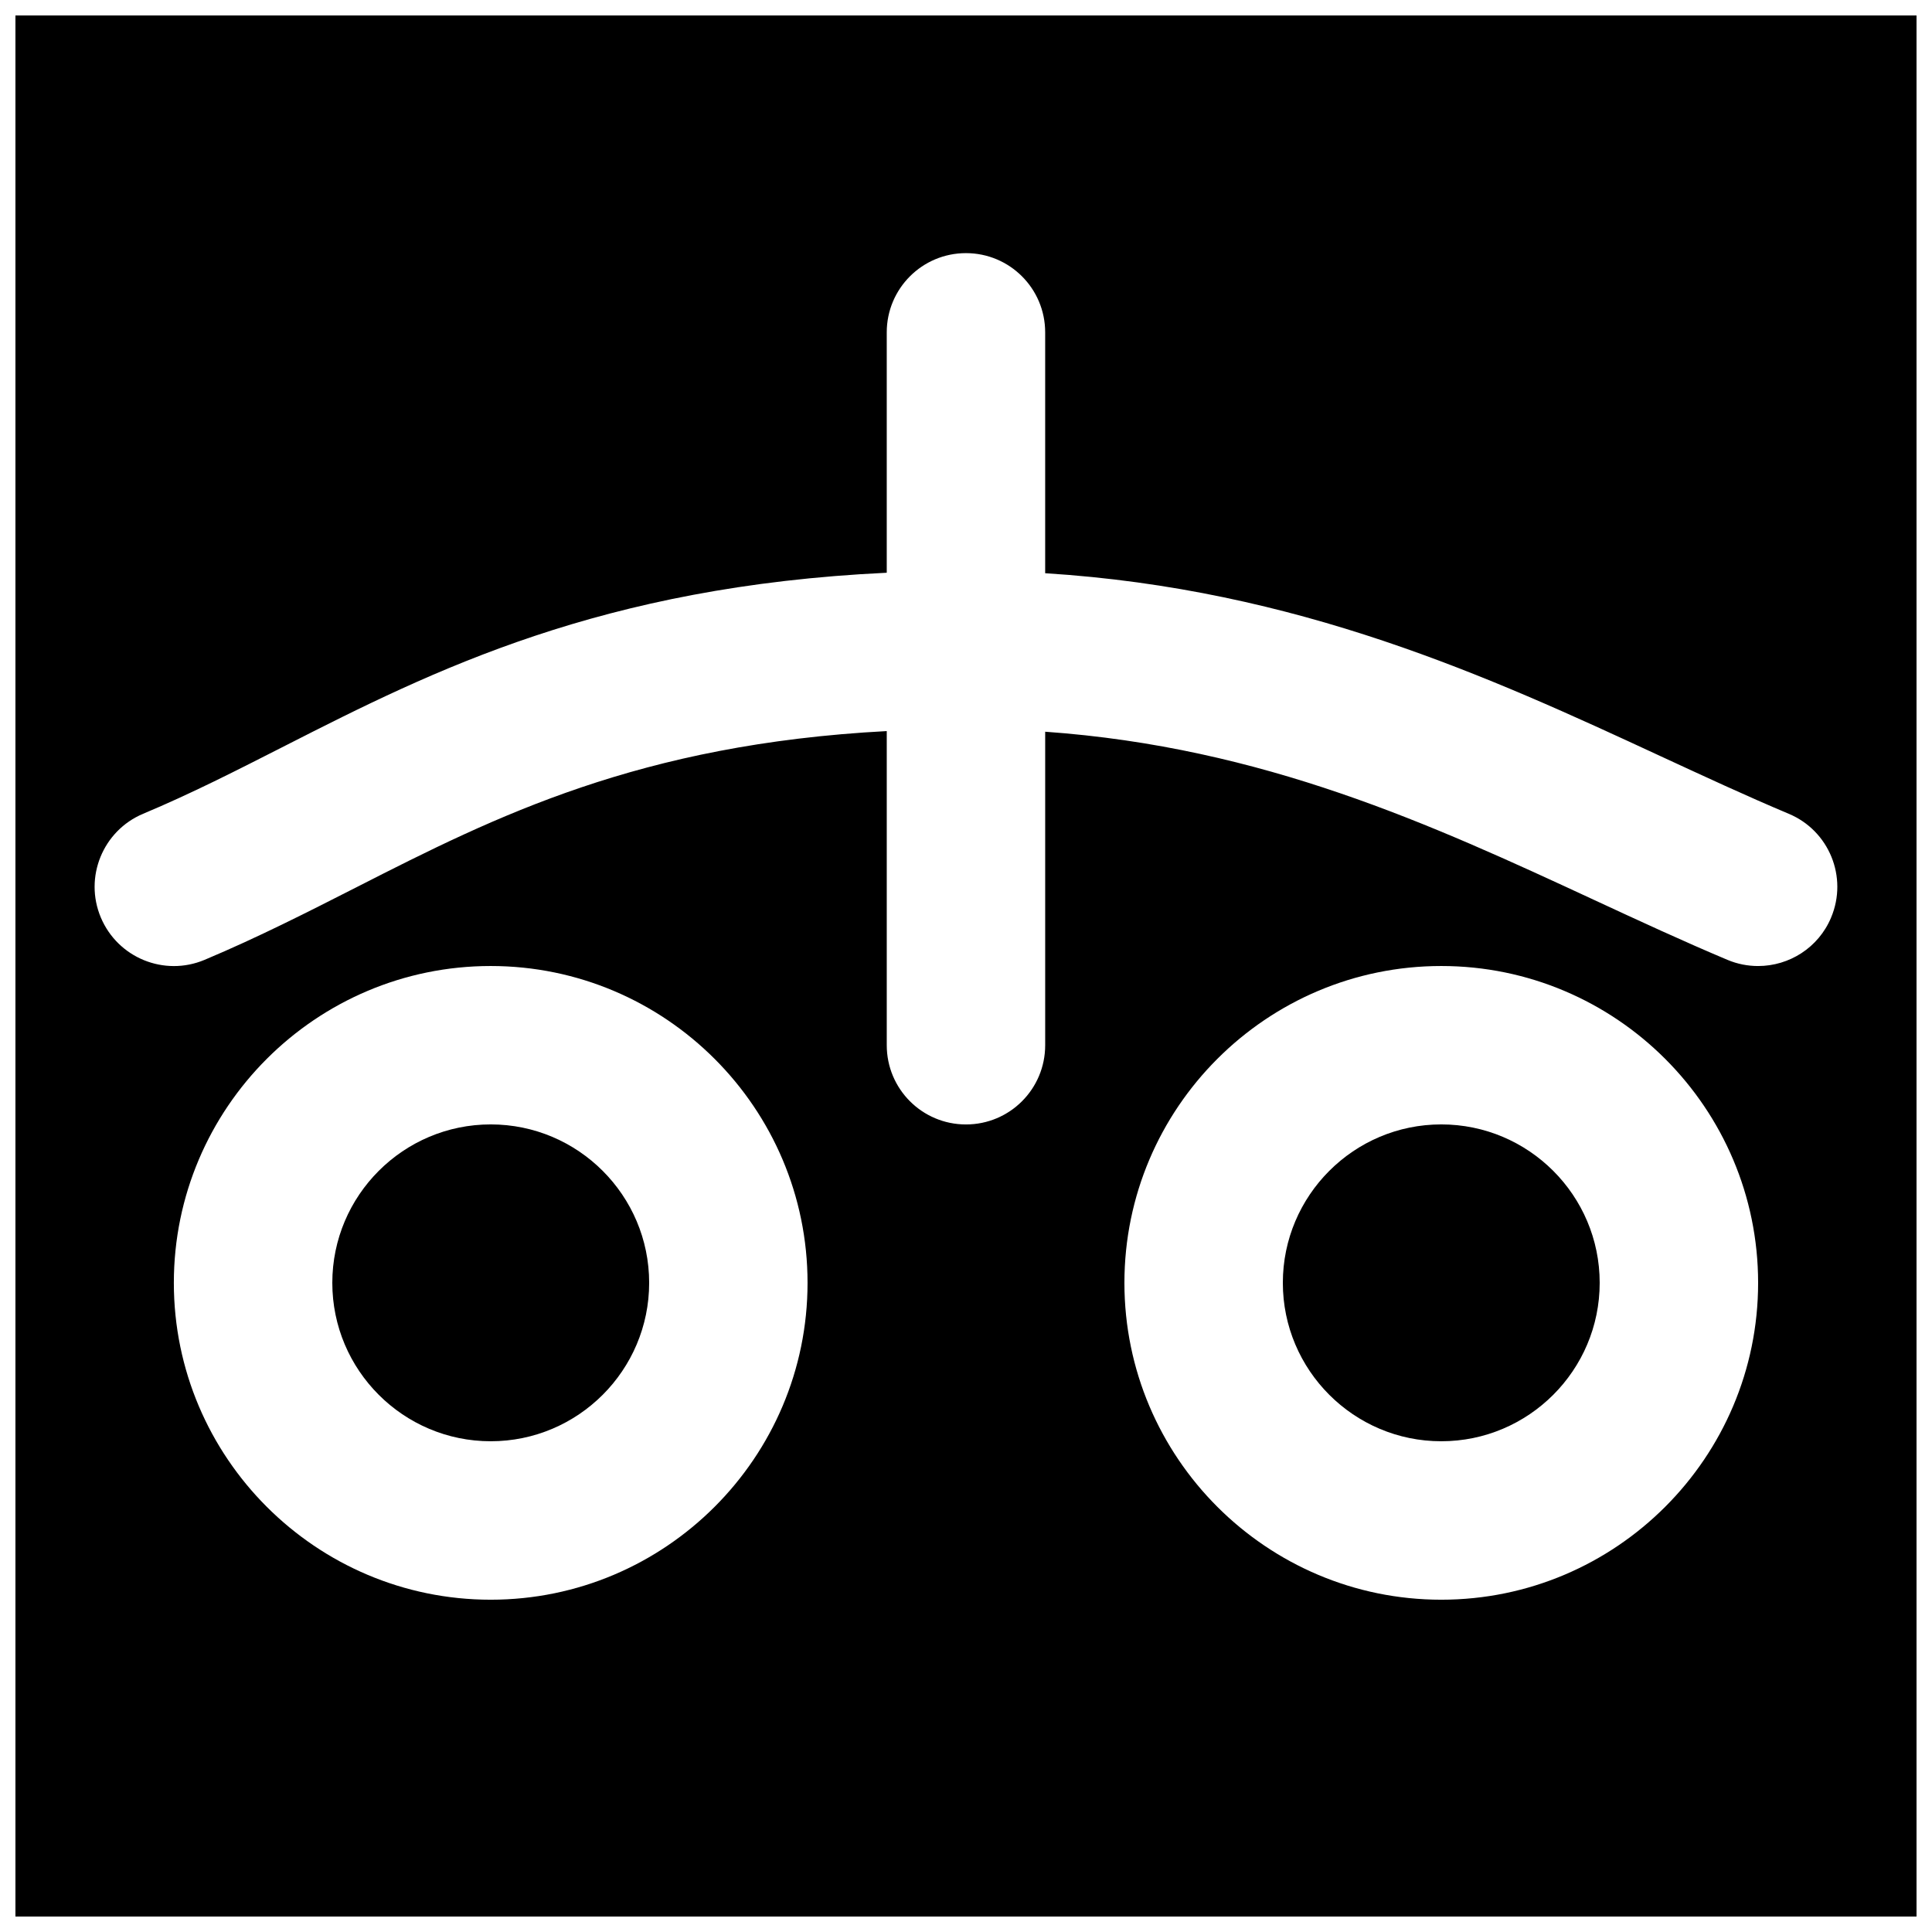 <?xml version="1.0" encoding="UTF-8"?>
<!-- Uploaded to: SVG Repo, www.svgrepo.com, Generator: SVG Repo Mixer Tools -->
<svg width="800px" height="800px" version="1.1" viewBox="144 144 512 512" xmlns="http://www.w3.org/2000/svg">
 <defs>
  <clipPath id="a">
   <path d="m148.09 148.09h503.81v503.81h-503.81z"/>
  </clipPath>
 </defs>
 <path d="m525.95 441.98c-23.152 0-41.984 18.832-41.984 41.984 0 23.156 18.832 41.984 41.984 41.984 23.156 0 41.984-18.828 41.984-41.984 0-23.152-18.828-41.984-41.984-41.984" fill-rule="evenodd"/>
 <path d="m274.05 441.98c-23.156 0-41.984 18.832-41.984 41.984 0 23.156 18.828 41.984 41.984 41.984 23.152 0 41.984-18.828 41.984-41.984 0-23.152-18.832-41.984-41.984-41.984" fill-rule="evenodd"/>
 <g clip-path="url(#a)">
  <path d="m629.27 387.14c-3.359 8.039-11.148 12.867-19.355 12.867-2.731 0-5.481-0.523-8.125-1.637-11.629-4.891-23.406-10.348-35.496-15.953-43.035-19.965-87.496-40.391-145.31-44.504v83.086c0 11.59-9.383 20.992-20.992 20.992s-20.992-9.402-20.992-20.992v-83.254c-65.496 3.465-103.62 22.566-140.31 41.27-12.91 6.57-26.242 13.371-40.477 19.355-10.684 4.492-22.984-0.523-27.496-11.23-4.492-10.684 0.543-22.988 11.207-27.48 12.828-5.371 24.898-11.543 37.684-18.051 39.273-20.008 83.734-42.238 159.39-45.828v-63.711c0-11.586 9.383-20.988 20.992-20.988s20.992 9.402 20.992 20.988v63.84c66.965 4.199 117.79 27.477 162.96 48.426 11.629 5.375 22.926 10.625 34.09 15.324 10.707 4.473 15.727 16.797 11.234 27.48zm-103.32 180.8c-46.309 0-83.969-37.68-83.969-83.969 0-46.309 37.66-83.969 83.969-83.969 46.309 0 83.969 37.66 83.969 83.969 0 46.289-37.66 83.969-83.969 83.969zm-251.91 0c-46.309 0-83.969-37.68-83.969-83.969 0-46.309 37.66-83.969 83.969-83.969 46.309 0 83.969 37.66 83.969 83.969 0 46.289-37.66 83.969-83.969 83.969zm-125.95 83.969h503.81v-503.81h-503.81z" fill-rule="evenodd"/>
 </g>
</svg>